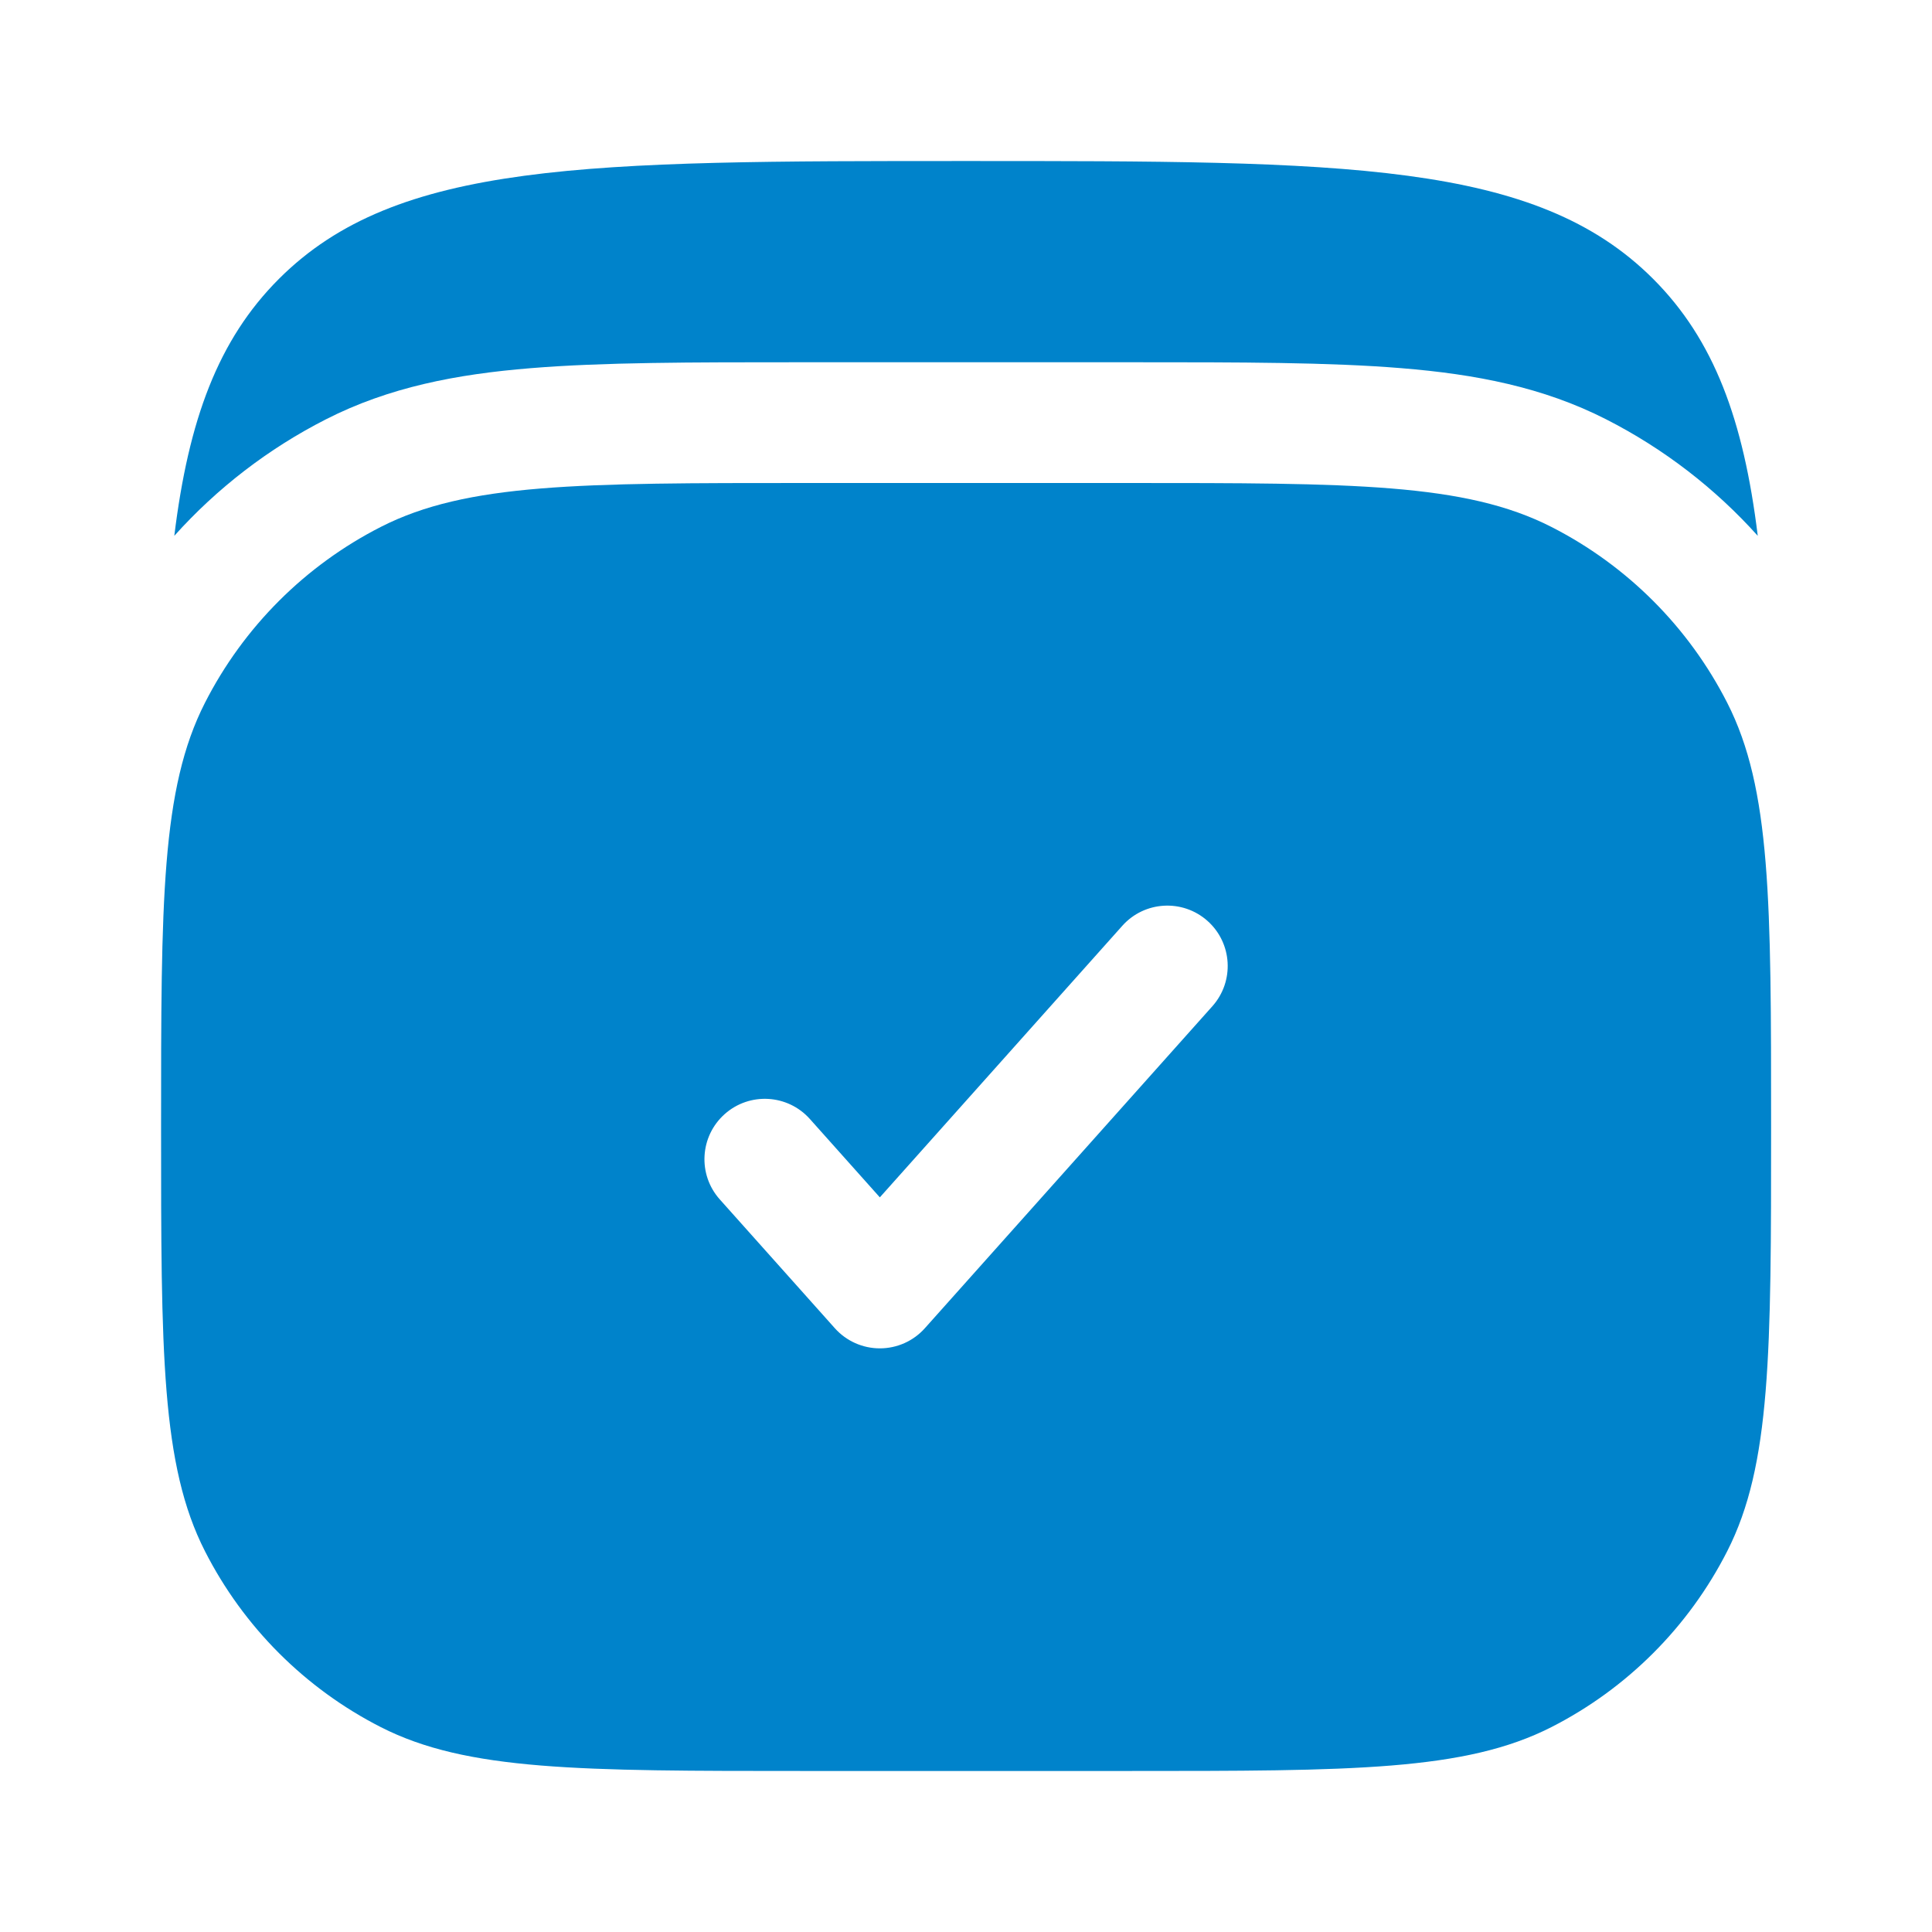 <?xml version="1.0" encoding="UTF-8"?>
<svg xmlns="http://www.w3.org/2000/svg" width="32" height="32" viewBox="0 0 32 32" fill="none">
  <path fill-rule="evenodd" clip-rule="evenodd" d="M3.395 11.64C2.668 13.066 2.668 14.933 2.668 18.667C2.668 22.4 2.668 24.267 3.395 25.693C4.034 26.948 5.054 27.968 6.308 28.607C7.734 29.333 9.601 29.333 13.335 29.333H18.668C22.402 29.333 24.268 29.333 25.695 28.607C26.949 27.968 27.969 26.948 28.608 25.693C29.335 24.267 29.335 22.4 29.335 18.667C29.335 14.933 29.335 13.066 28.608 11.64C27.969 10.386 26.949 9.366 25.695 8.727C24.268 8 22.402 8 18.668 8H13.335C9.601 8 7.734 8 6.308 8.727C5.054 9.366 4.034 10.386 3.395 11.64ZM20.081 16.666C20.448 16.254 20.413 15.622 20.001 15.254C19.589 14.886 18.956 14.922 18.589 15.334L14.573 19.832L13.414 18.534C13.046 18.122 12.414 18.086 12.002 18.454C11.59 18.822 11.554 19.454 11.922 19.866L13.827 21.999C14.017 22.212 14.288 22.333 14.573 22.333C14.858 22.333 15.129 22.212 15.319 21.999L20.081 16.666Z" fill="#0083CB"></path>
  <path d="M27.381 4.619C25.428 2.667 22.286 2.667 16 2.667C9.715 2.667 6.572 2.667 4.62 4.619C3.61 5.629 3.122 6.958 2.887 8.875C3.594 8.087 4.444 7.431 5.399 6.945C6.441 6.414 7.557 6.198 8.792 6.098C9.986 6 11.454 6 13.25 6H18.751C20.547 6 22.015 6 23.209 6.098C24.444 6.198 25.56 6.414 26.602 6.945C27.556 7.431 28.407 8.087 29.114 8.875C28.879 6.958 28.391 5.629 27.381 4.619Z" fill="#0083CB"></path>
</svg>
